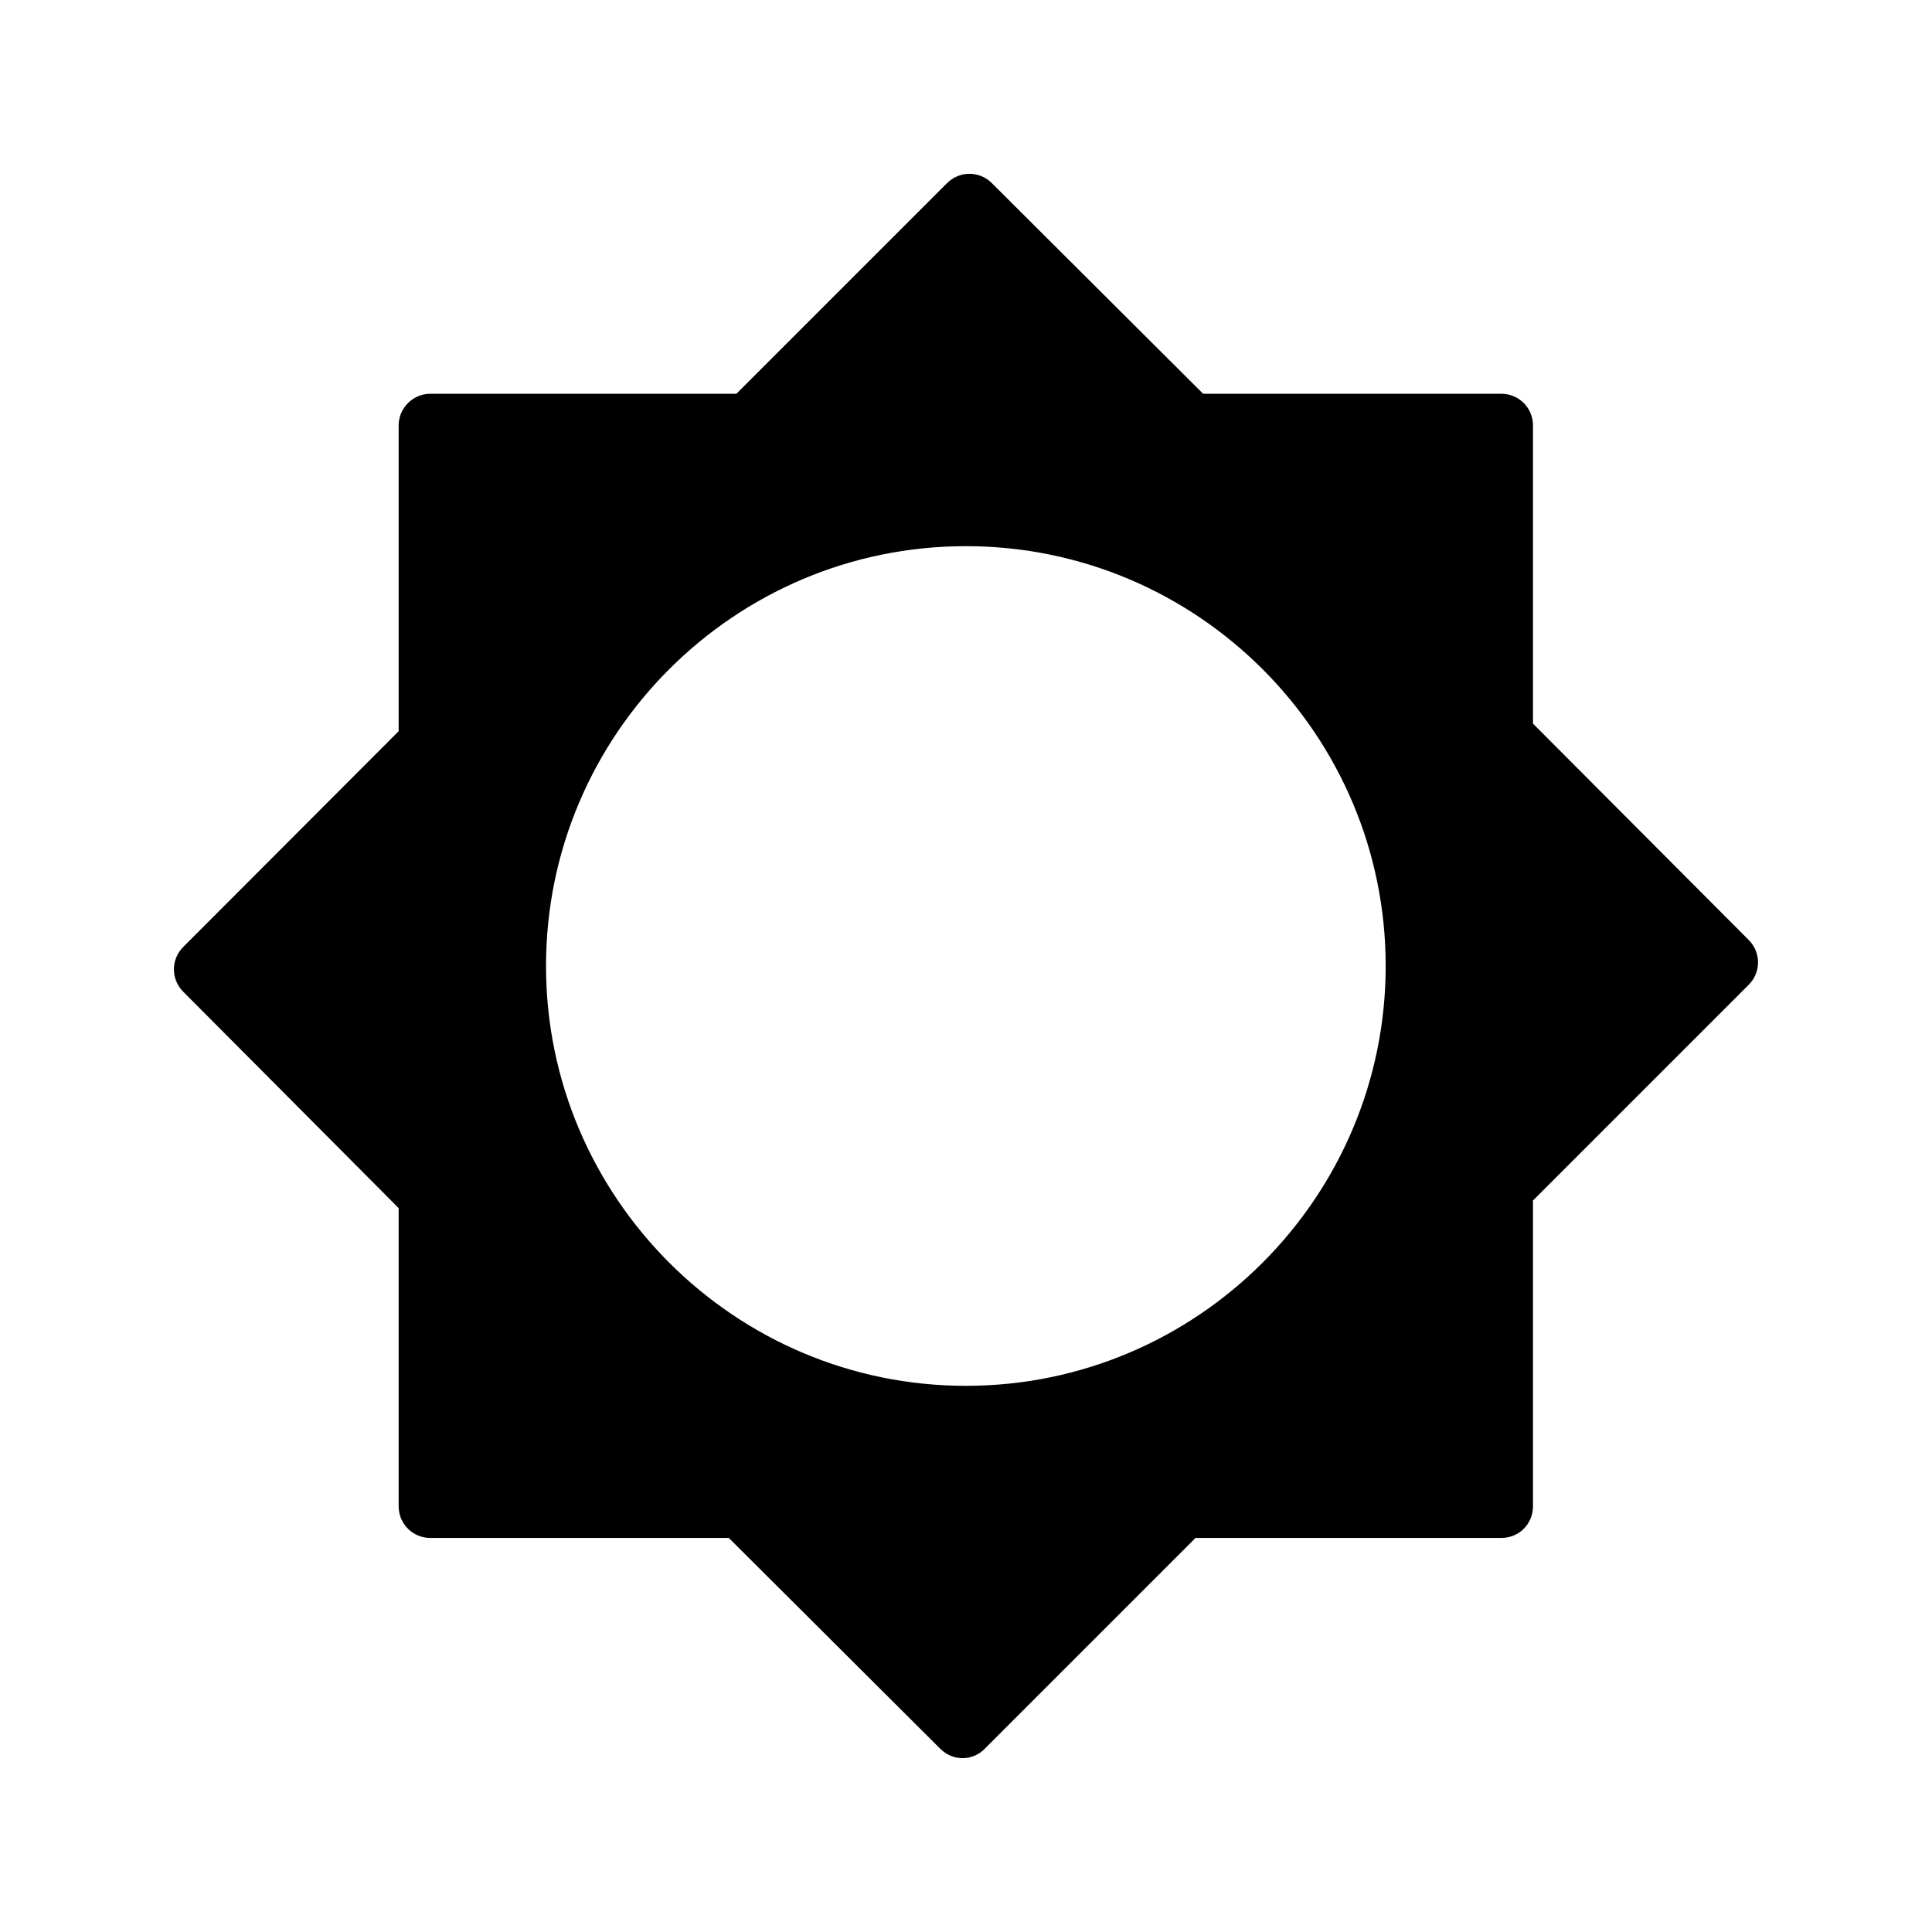 <?xml version="1.0" encoding="UTF-8"?>
<!-- Uploaded to: SVG Repo, www.svgrepo.com, Generator: SVG Repo Mixer Tools -->
<svg fill="#000000" width="800px" height="800px" version="1.1" viewBox="144 144 512 512" xmlns="http://www.w3.org/2000/svg">
 <path d="m550.26 335.77v-79.016c0-4.617-3.695-8.398-8.398-8.398h-79.016l-56.008-55.84c-3.273-3.273-8.566-3.273-11.84 0l-55.84 55.84h-81.113c-4.617 0-8.398 3.777-8.398 8.398v81.027l-57.098 57.184c-3.273 3.273-3.273 8.566 0 11.84l57.098 57.352v79.016c0 4.703 3.777 8.398 8.398 8.398h79.098l56.008 55.84c1.68 1.68 3.777 2.519 5.961 2.519 2.098 0 4.281-0.84 5.879-2.519l55.84-55.84h81.027c4.703 0 8.398-3.695 8.398-8.398v-81.031l57.184-57.184c3.273-3.273 3.273-8.562 0-11.84zm-150.3 175.49c-61.297 0-111.26-49.961-111.26-111.26 0-61.379 49.961-111.26 111.26-111.26 61.379 0 111.26 49.879 111.26 111.26 0 61.297-49.879 111.26-111.26 111.26z"/>
</svg>